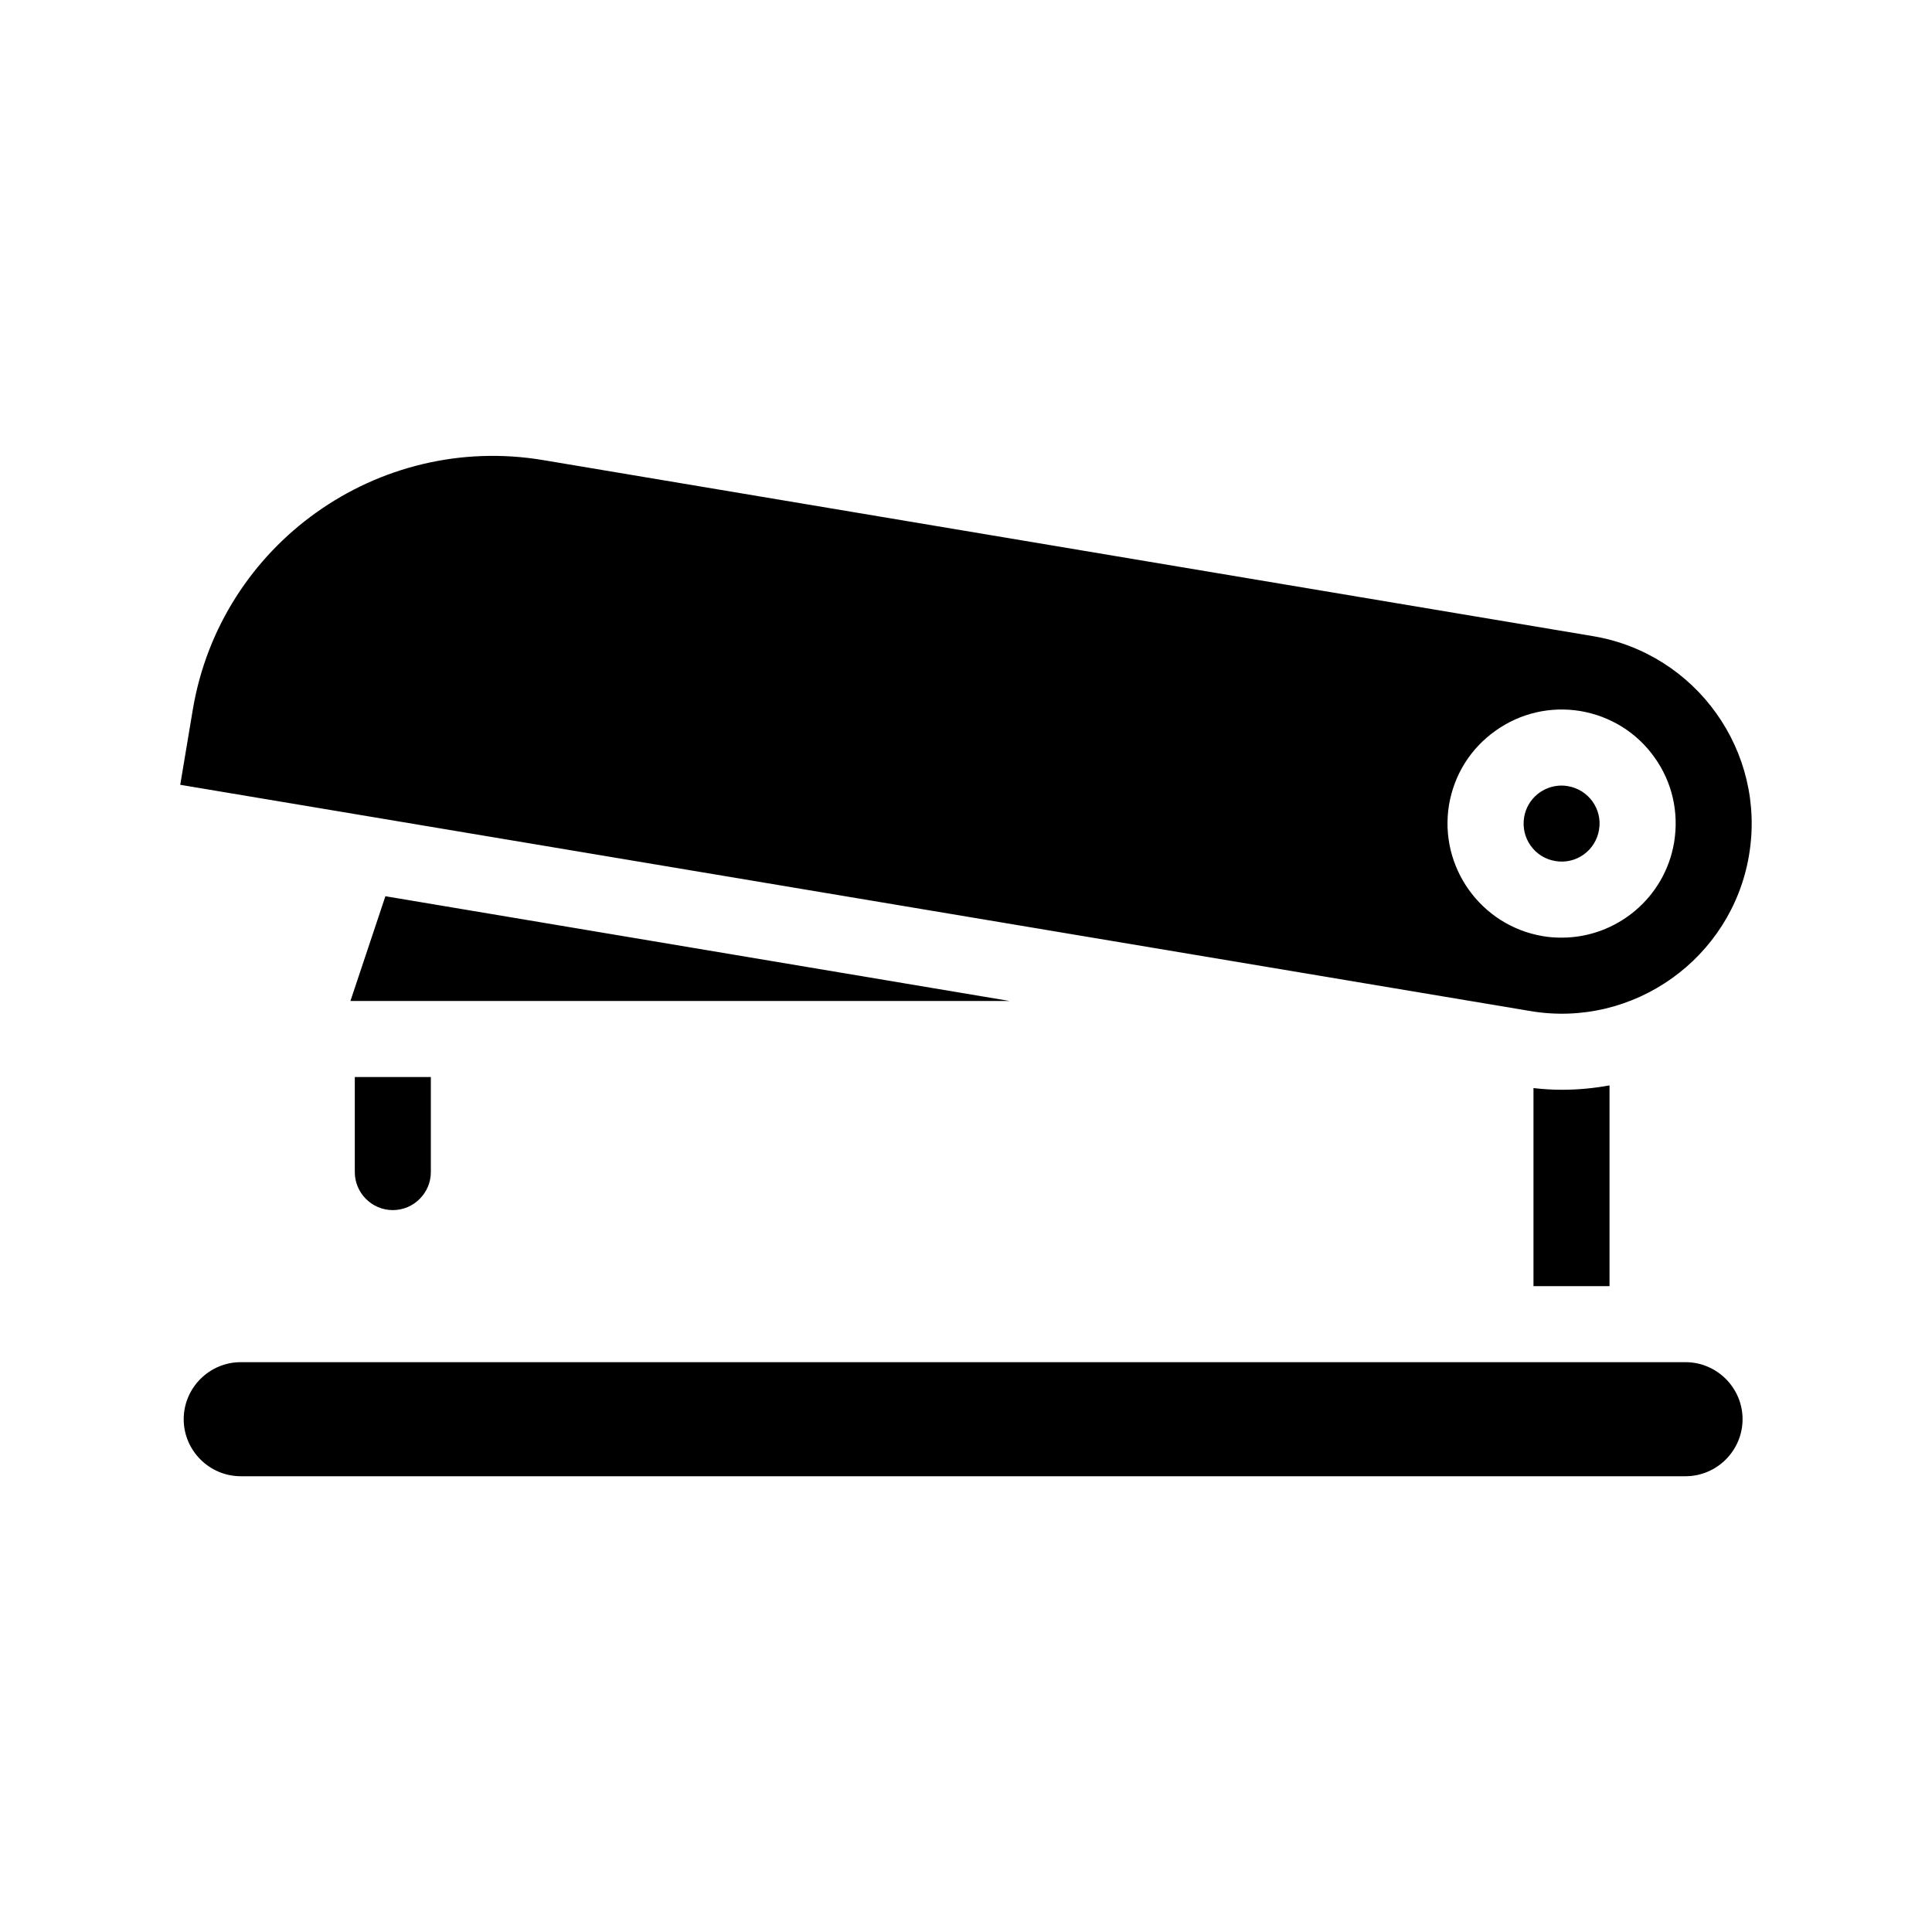 <?xml version="1.0" encoding="UTF-8"?>
<!-- Uploaded to: ICON Repo, www.iconrepo.com, Generator: ICON Repo Mixer Tools -->
<svg fill="#000000" width="800px" height="800px" version="1.1" viewBox="144 144 512 512" xmlns="http://www.w3.org/2000/svg">
 <path d="m570.54 431.64v53.203h-20.152v-52.496c2.519 0.301 5.039 0.453 7.508 0.453 4.281 0 8.512-0.402 12.645-1.16zm-322.44 33.051c5.543 0 10.078-4.535 10.078-10.078v-25.191h-20.152v25.191c-0.004 5.543 4.531 10.078 10.074 10.078zm-1.965-83.18-9.27 27.762h174.72zm344.55 123.48h-382.89c-8.312 0-15.113 6.801-15.113 15.113s6.801 15.113 15.113 15.113h382.89c8.312 0 15.113-6.801 15.113-15.113s-6.801-15.113-15.113-15.113zm16.828-134.37c-4.586 27.355-30.633 45.949-57.988 41.312l-357.76-59.953 3.324-19.902c7.356-43.832 49.02-73.504 92.852-66.148l278.2 46.652c27.41 4.586 46 30.633 41.367 58.039zm-25.043-25.895c-4.684-6.602-11.688-10.934-19.648-12.293-7.961-1.309-15.973 0.555-22.52 5.238-6.602 4.684-10.934 11.637-12.293 19.598-2.719 16.426 8.414 32.043 24.836 34.812 1.664 0.301 3.375 0.402 5.039 0.402 14.461 0 27.305-10.48 29.773-25.242 1.312-7.957-0.5-15.965-5.188-22.516zm-22.973 7.609c-0.555-0.102-1.109-0.152-1.664-0.152-4.836 0-9.117 3.477-9.926 8.414-0.906 5.492 2.769 10.68 8.262 11.586 5.492 0.957 10.68-2.769 11.586-8.262 0.961-5.441-2.766-10.68-8.258-11.586z"/>
</svg>
